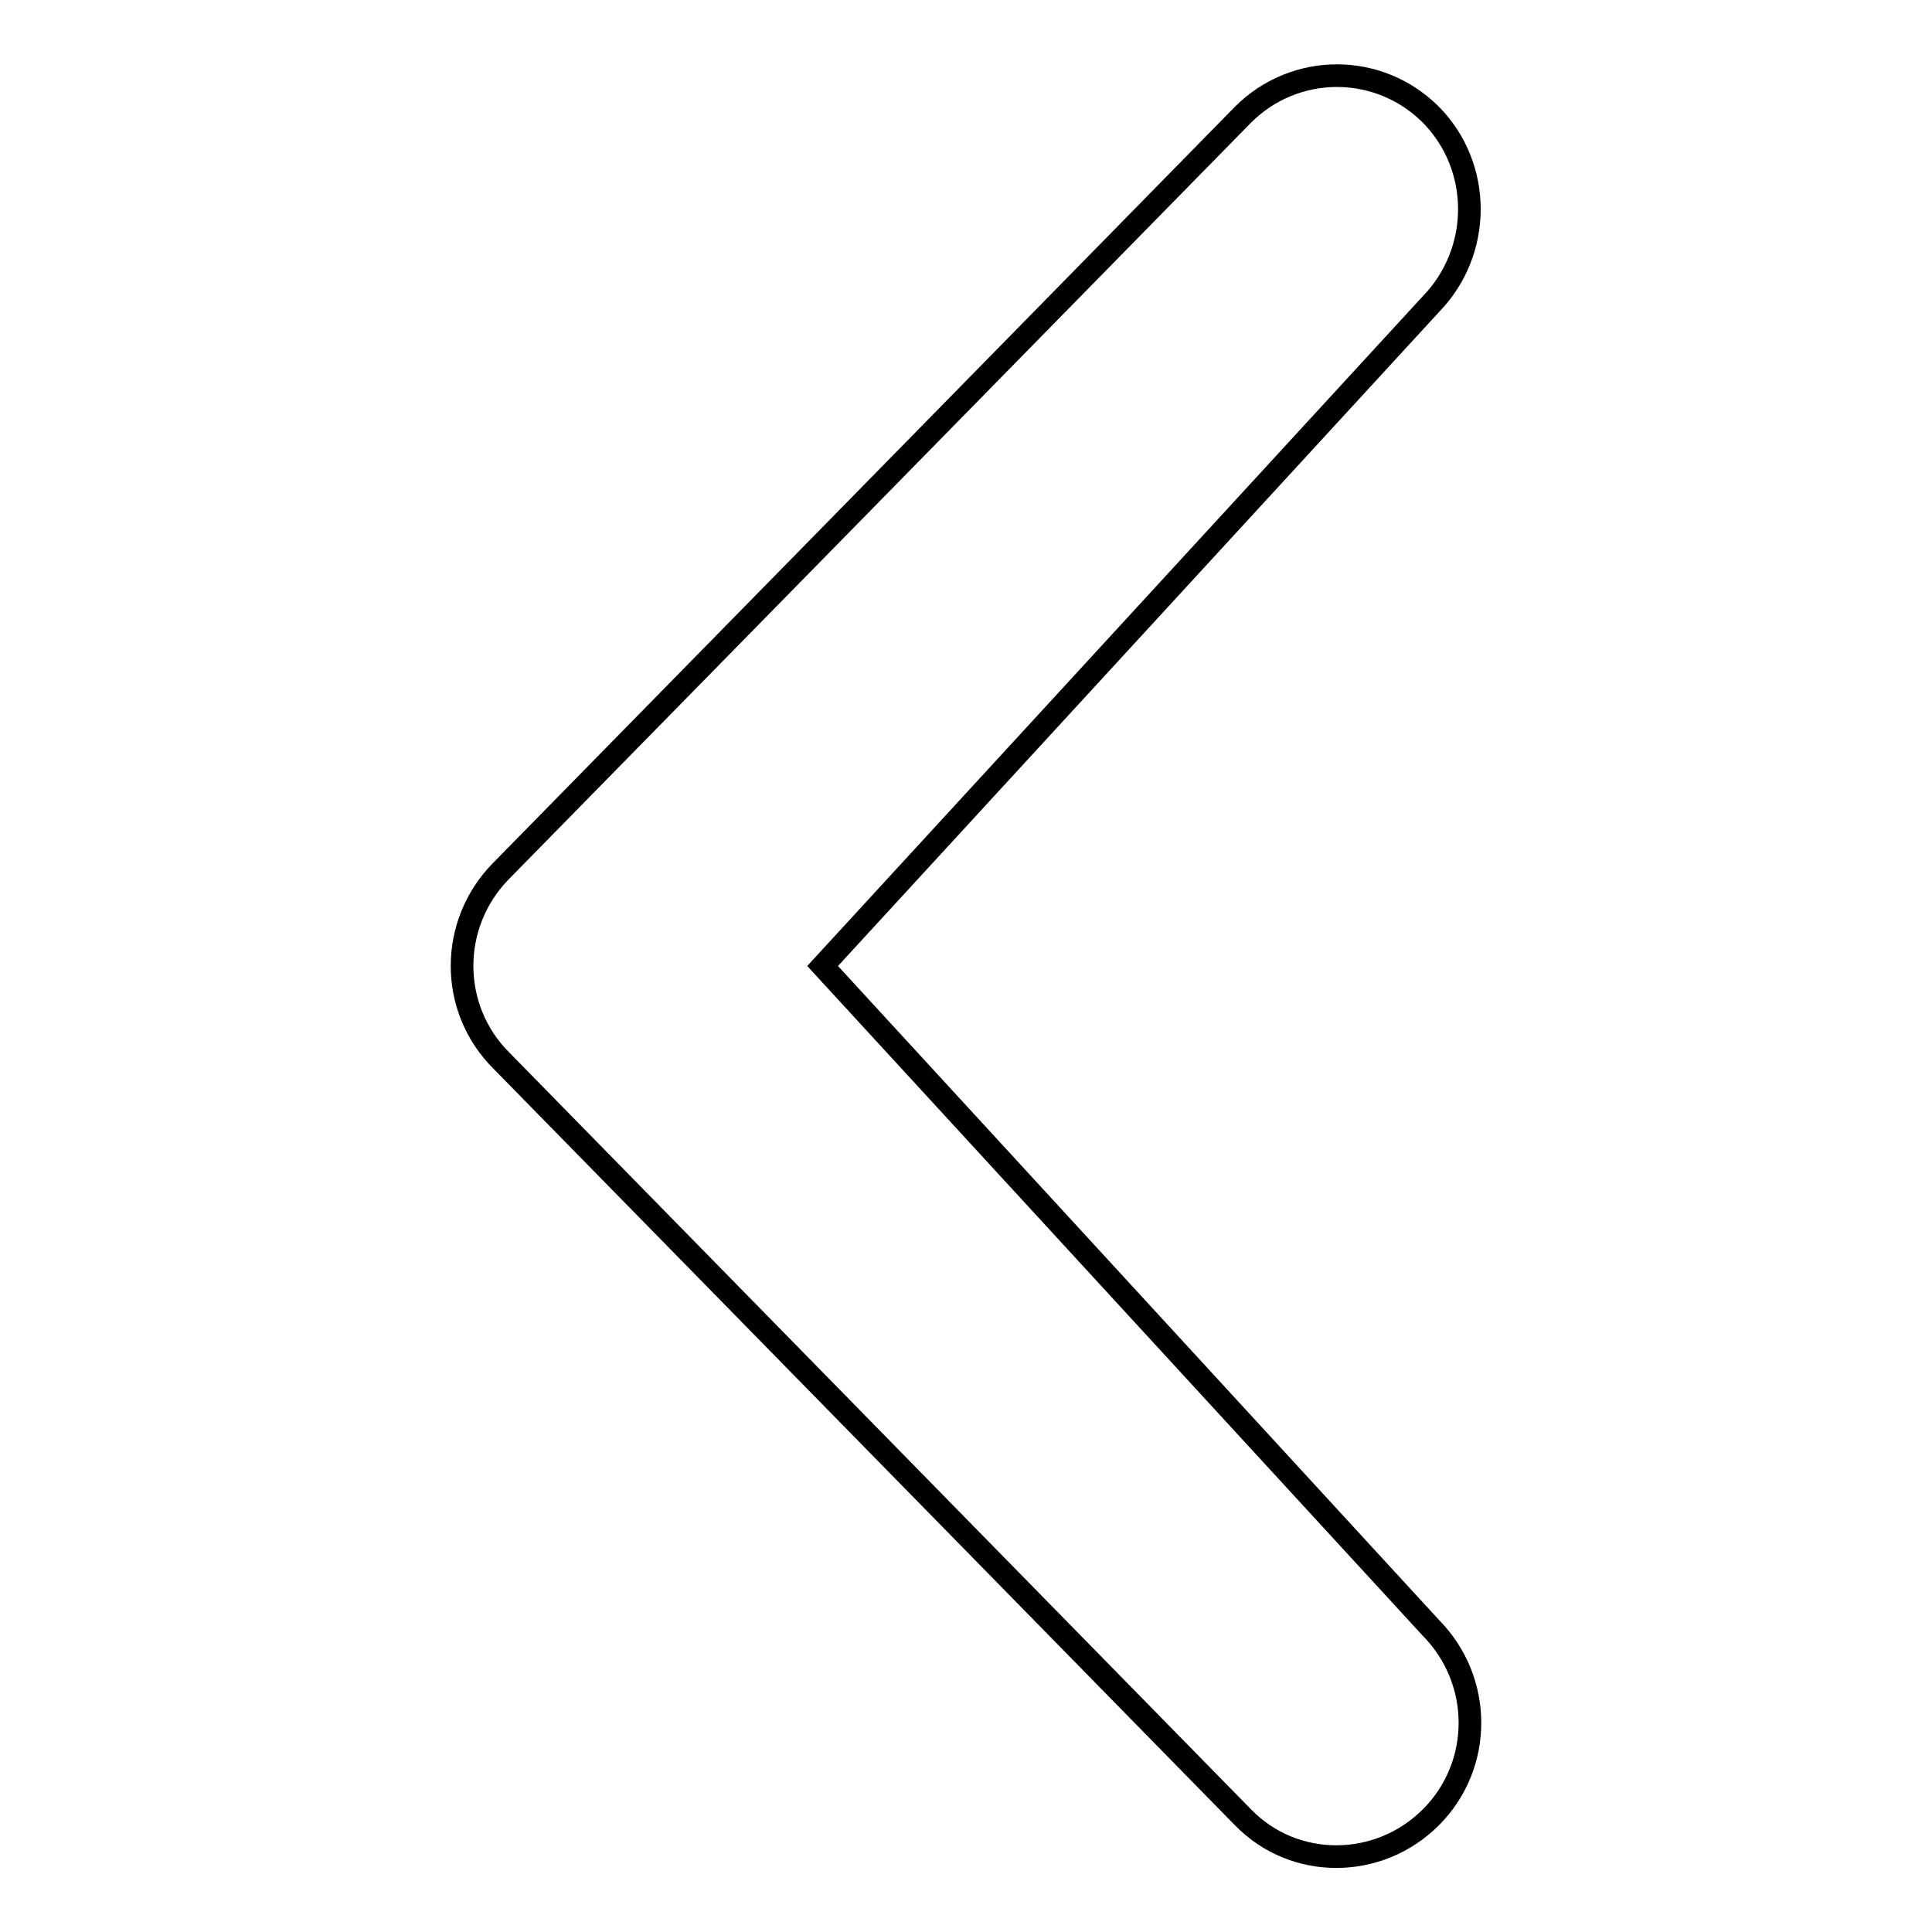<?xml version="1.0" encoding="utf-8"?>
<!-- Svg Vector Icons : http://www.onlinewebfonts.com/icon -->
<!DOCTYPE svg PUBLIC "-//W3C//DTD SVG 1.1//EN" "http://www.w3.org/Graphics/SVG/1.1/DTD/svg11.dtd">
<svg version="1.1" xmlns="http://www.w3.org/2000/svg" xmlns:xlink="http://www.w3.org/1999/xlink" x="0px" y="0px" viewBox="0 0 256 256" enable-background="new 0 0 256 256" xml:space="preserve">
<g><g><path stroke-width="3" fill-opacity="0" stroke="#000000"  d="M189.6,15.2c-6.9-6.9-18-6.9-24.9,0L66.4,115.4c-6.9,7-6.9,18.2,0,25.1l98.3,100.3c6.8,7,18,6.9,24.9,0c6.9-6.9,6.9-18.1,0-25.1L109,128l80.6-87.7C196.4,33.3,196.4,22.1,189.6,15.2L189.6,15.2L189.6,15.2z"/></g></g>
</svg>